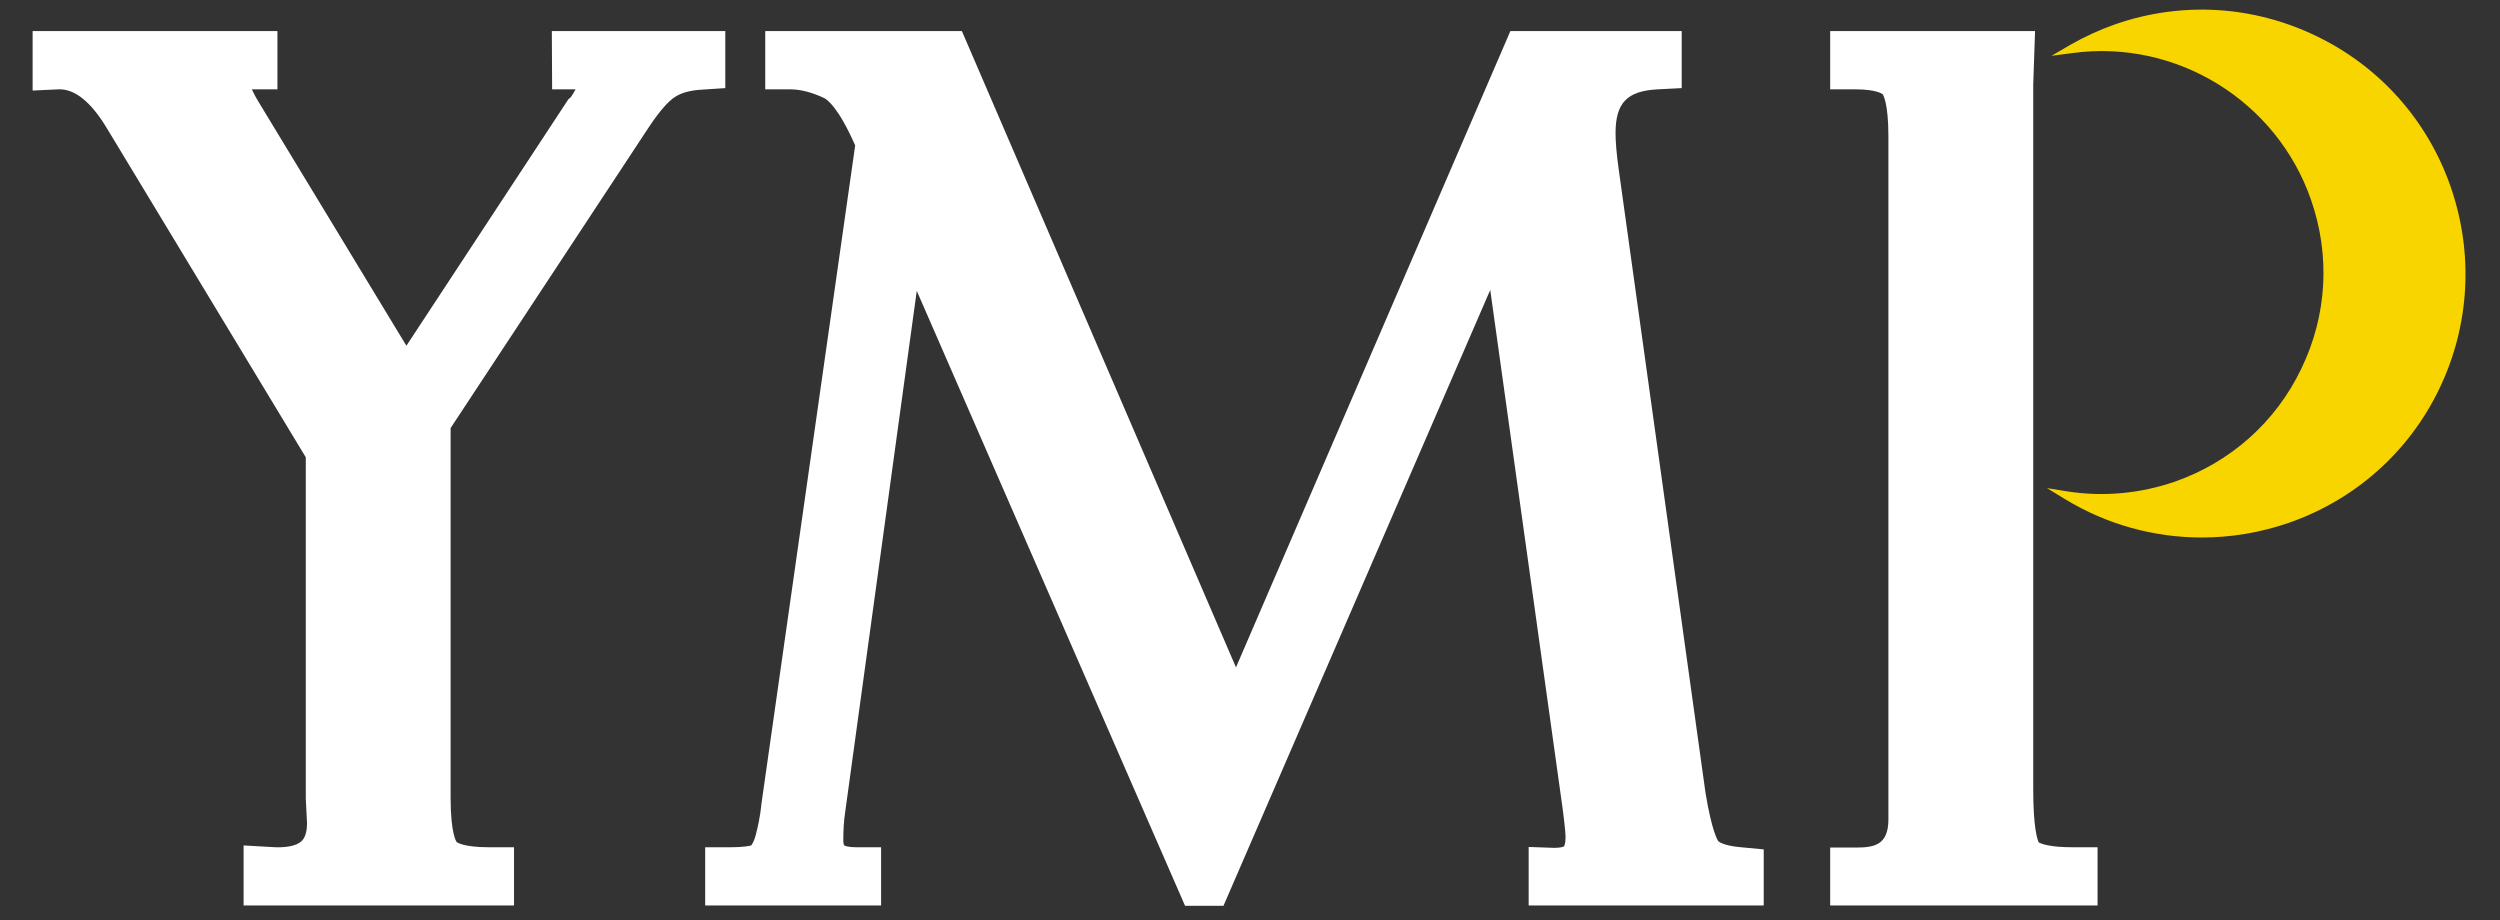 <svg xmlns="http://www.w3.org/2000/svg" xmlns:xlink="http://www.w3.org/1999/xlink" id="Layer_2_00000031896741639074278770000005954251655130591654_" x="0px" y="0px" viewBox="0 0 820 301.9" style="enable-background:new 0 0 820 301.9;" xml:space="preserve"><rect x="0" y="0" width="820" height="301.9" fill="#333333" stroke="none"/><style type="text/css">	.st0{fill:#FFFFFF;}	.st1{fill:#F9D500;}</style><path class="st0" d="M181.1,29.3h7.7c-1.1,2-1.6,2.6-1.6,2.6l0,0l-0.8,0.7l-53.1,80.8l-47.9-79c-1.5-2.4-2.3-4-2.8-5.1 c0.1,0,0.1,0,0.2,0H91V10.2H10.7v19.5l8.5-0.4c5.3-0.2,10.7,4.1,16,13L100.3,150v112l0.4,7.9c0,2.9-0.6,4.9-1.8,6 c-1.7,1.6-5.3,2.3-10.3,1.9l-8.7-0.5V297h88.7v-19.1h-8.2c-8.6,0-10.6-1.7-10.6-1.7c-0.1-0.1-2-2.7-2-14.5V140.4l64.7-98.2 c4.7-7.2,7.6-9.6,8.9-10.4c2.1-1.4,5.1-2.2,8.9-2.4l7.6-0.5V10.2h-56.9L181.1,29.3L181.1,29.3z"></path><path class="st0" d="M563.6,275.9c-0.2-0.3-2.1-3.1-4.2-15.9L530.9,55.3c-0.7-5-1-8.9-1-11.6c0-10,3.8-13.9,13.9-14.4l7.8-0.4V10.2 h-56.2l-90,208.7L315.5,10.2H251v19.1h8.2c3.4,0,7.1,1,11,2.8c1.1,0.5,4.8,3.1,10.3,15.6L249.7,264l0,0.2c-0.4,3.7-1.1,7-1.9,10 c-0.5,1.8-1.1,2.7-1.4,3.1c-0.7,0.2-2.7,0.6-6.9,0.6h-8.2V297H289v-19.1h-8.2c-2.6,0-3.8-0.5-3.9-0.6c0,0-0.3-0.4-0.3-1.7 c0-3.4,0.2-6.5,0.6-9.1l23.5-171.1l88,201.7h12.6l87.5-202l23.7,169.8c0.9,6.8,1,9,1,9.7c0,2.1-0.4,2.9-0.5,3 c-0.1,0.1-1,0.5-3.2,0.5l-8.4-0.3V297h77.1v-18.4l-7.4-0.7C565,277.4,563.6,275.9,563.6,275.9L563.6,275.9z"></path><path class="st0" d="M679.8,277.9c-7.4,0-10.2-1.1-11.1-1.6c-0.5-1-1.8-5.1-1.8-17.4V27.7l0.6-17.5h-67.2v19.1h8.2 c7.2,0,9,1.6,9,1.6l0,0c0.1,0.1,1.9,2.6,1.9,13.9v223.9c0,8.6-4.7,9.3-10.9,9.3h-8.2V297H688v-19.1L679.8,277.9L679.8,277.9z"></path><path class="st1" d="M803.8,61.2L803.8,61.2c-7.6-21.8-23.3-39.4-44.1-49.4C739,1.8,715.5,0.4,693.7,8c-5.1,1.8-10.1,4.1-14.8,6.8 l-6,3.5l6.9-0.9c34-4.6,66.9,15.6,78.2,48.1c6.4,18.3,5.3,38-3.2,55.5c-8.4,17.5-23.2,30.6-41.5,37c-11.3,3.9-23.4,5-35.1,3.2 l-6.8-1.1l5.9,3.6c13.8,8.4,29.3,12.6,44.9,12.6c9.6,0,19.2-1.6,28.5-4.8c21.8-7.6,39.4-23.2,49.4-44S811.4,83.1,803.8,61.2z"></path></svg>